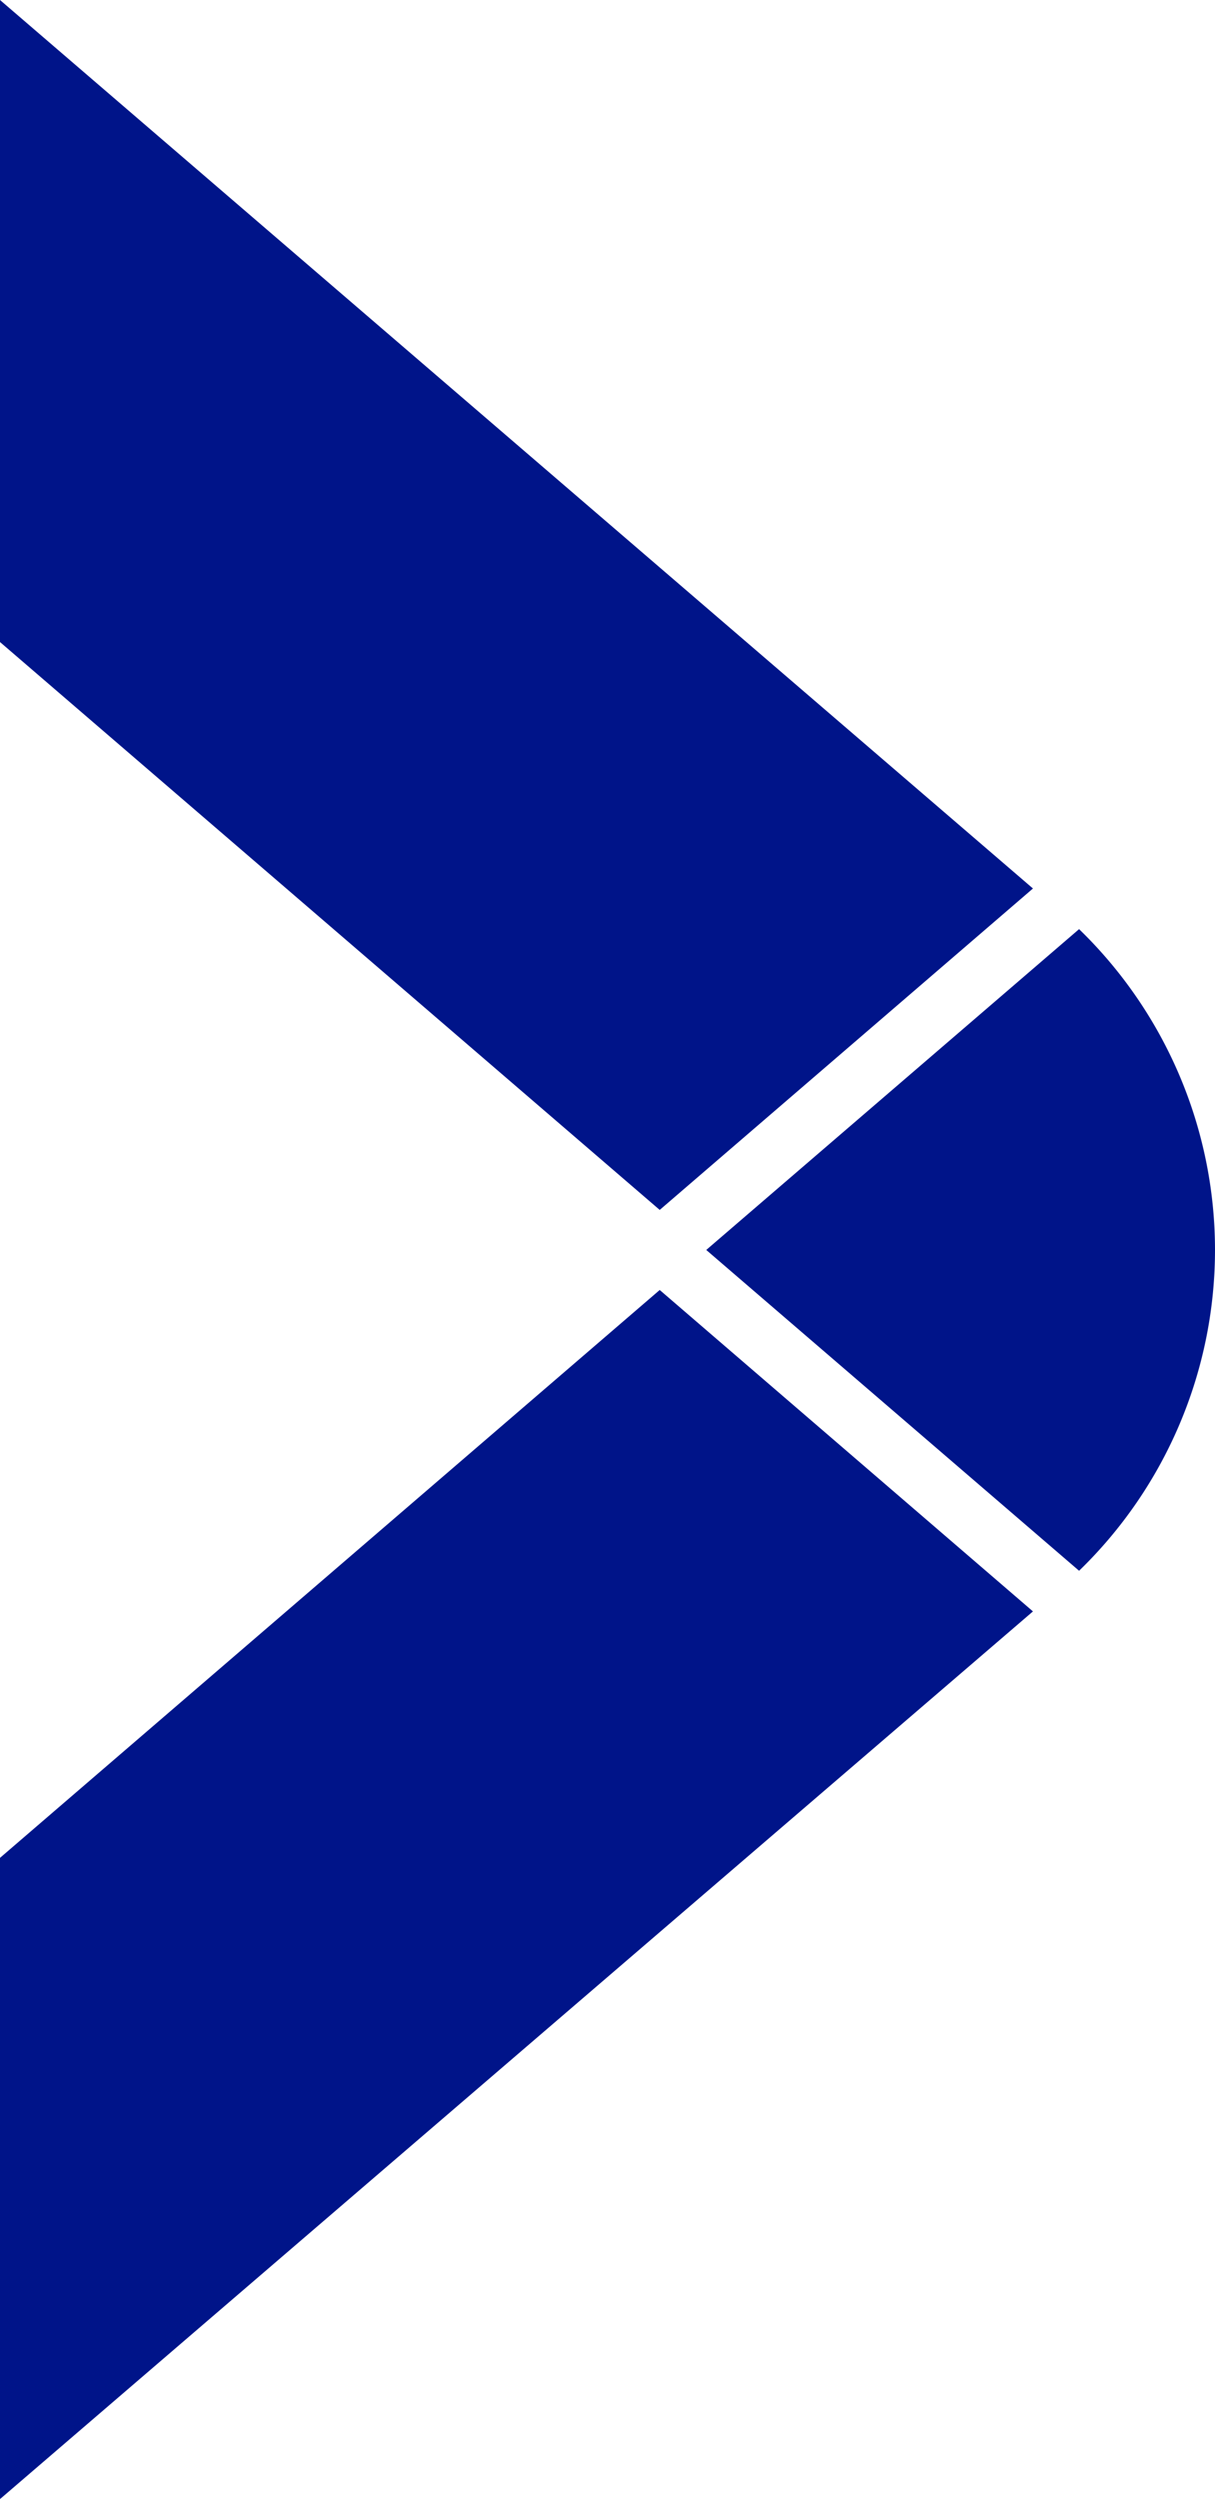 <svg xmlns="http://www.w3.org/2000/svg" viewBox="0 0 59.8 123.04"><defs><style>      .cls-1 {        fill: #001489;      }    </style></defs><g id="Livello_2" data-name="Livello 2"><g id="Livello_1-2" data-name="Livello 1"><path class="cls-1" d="M59.8,61.52a22,22,0,0,0-6.69-15.79L34.76,61.52,53.11,77.31A22,22,0,0,0,59.8,61.52ZM0,31.6,32.47,59.55,50.84,43.73,0,0ZM0,123,50.84,79.31,32.47,63.49,0,91.44Z"></path></g></g></svg>